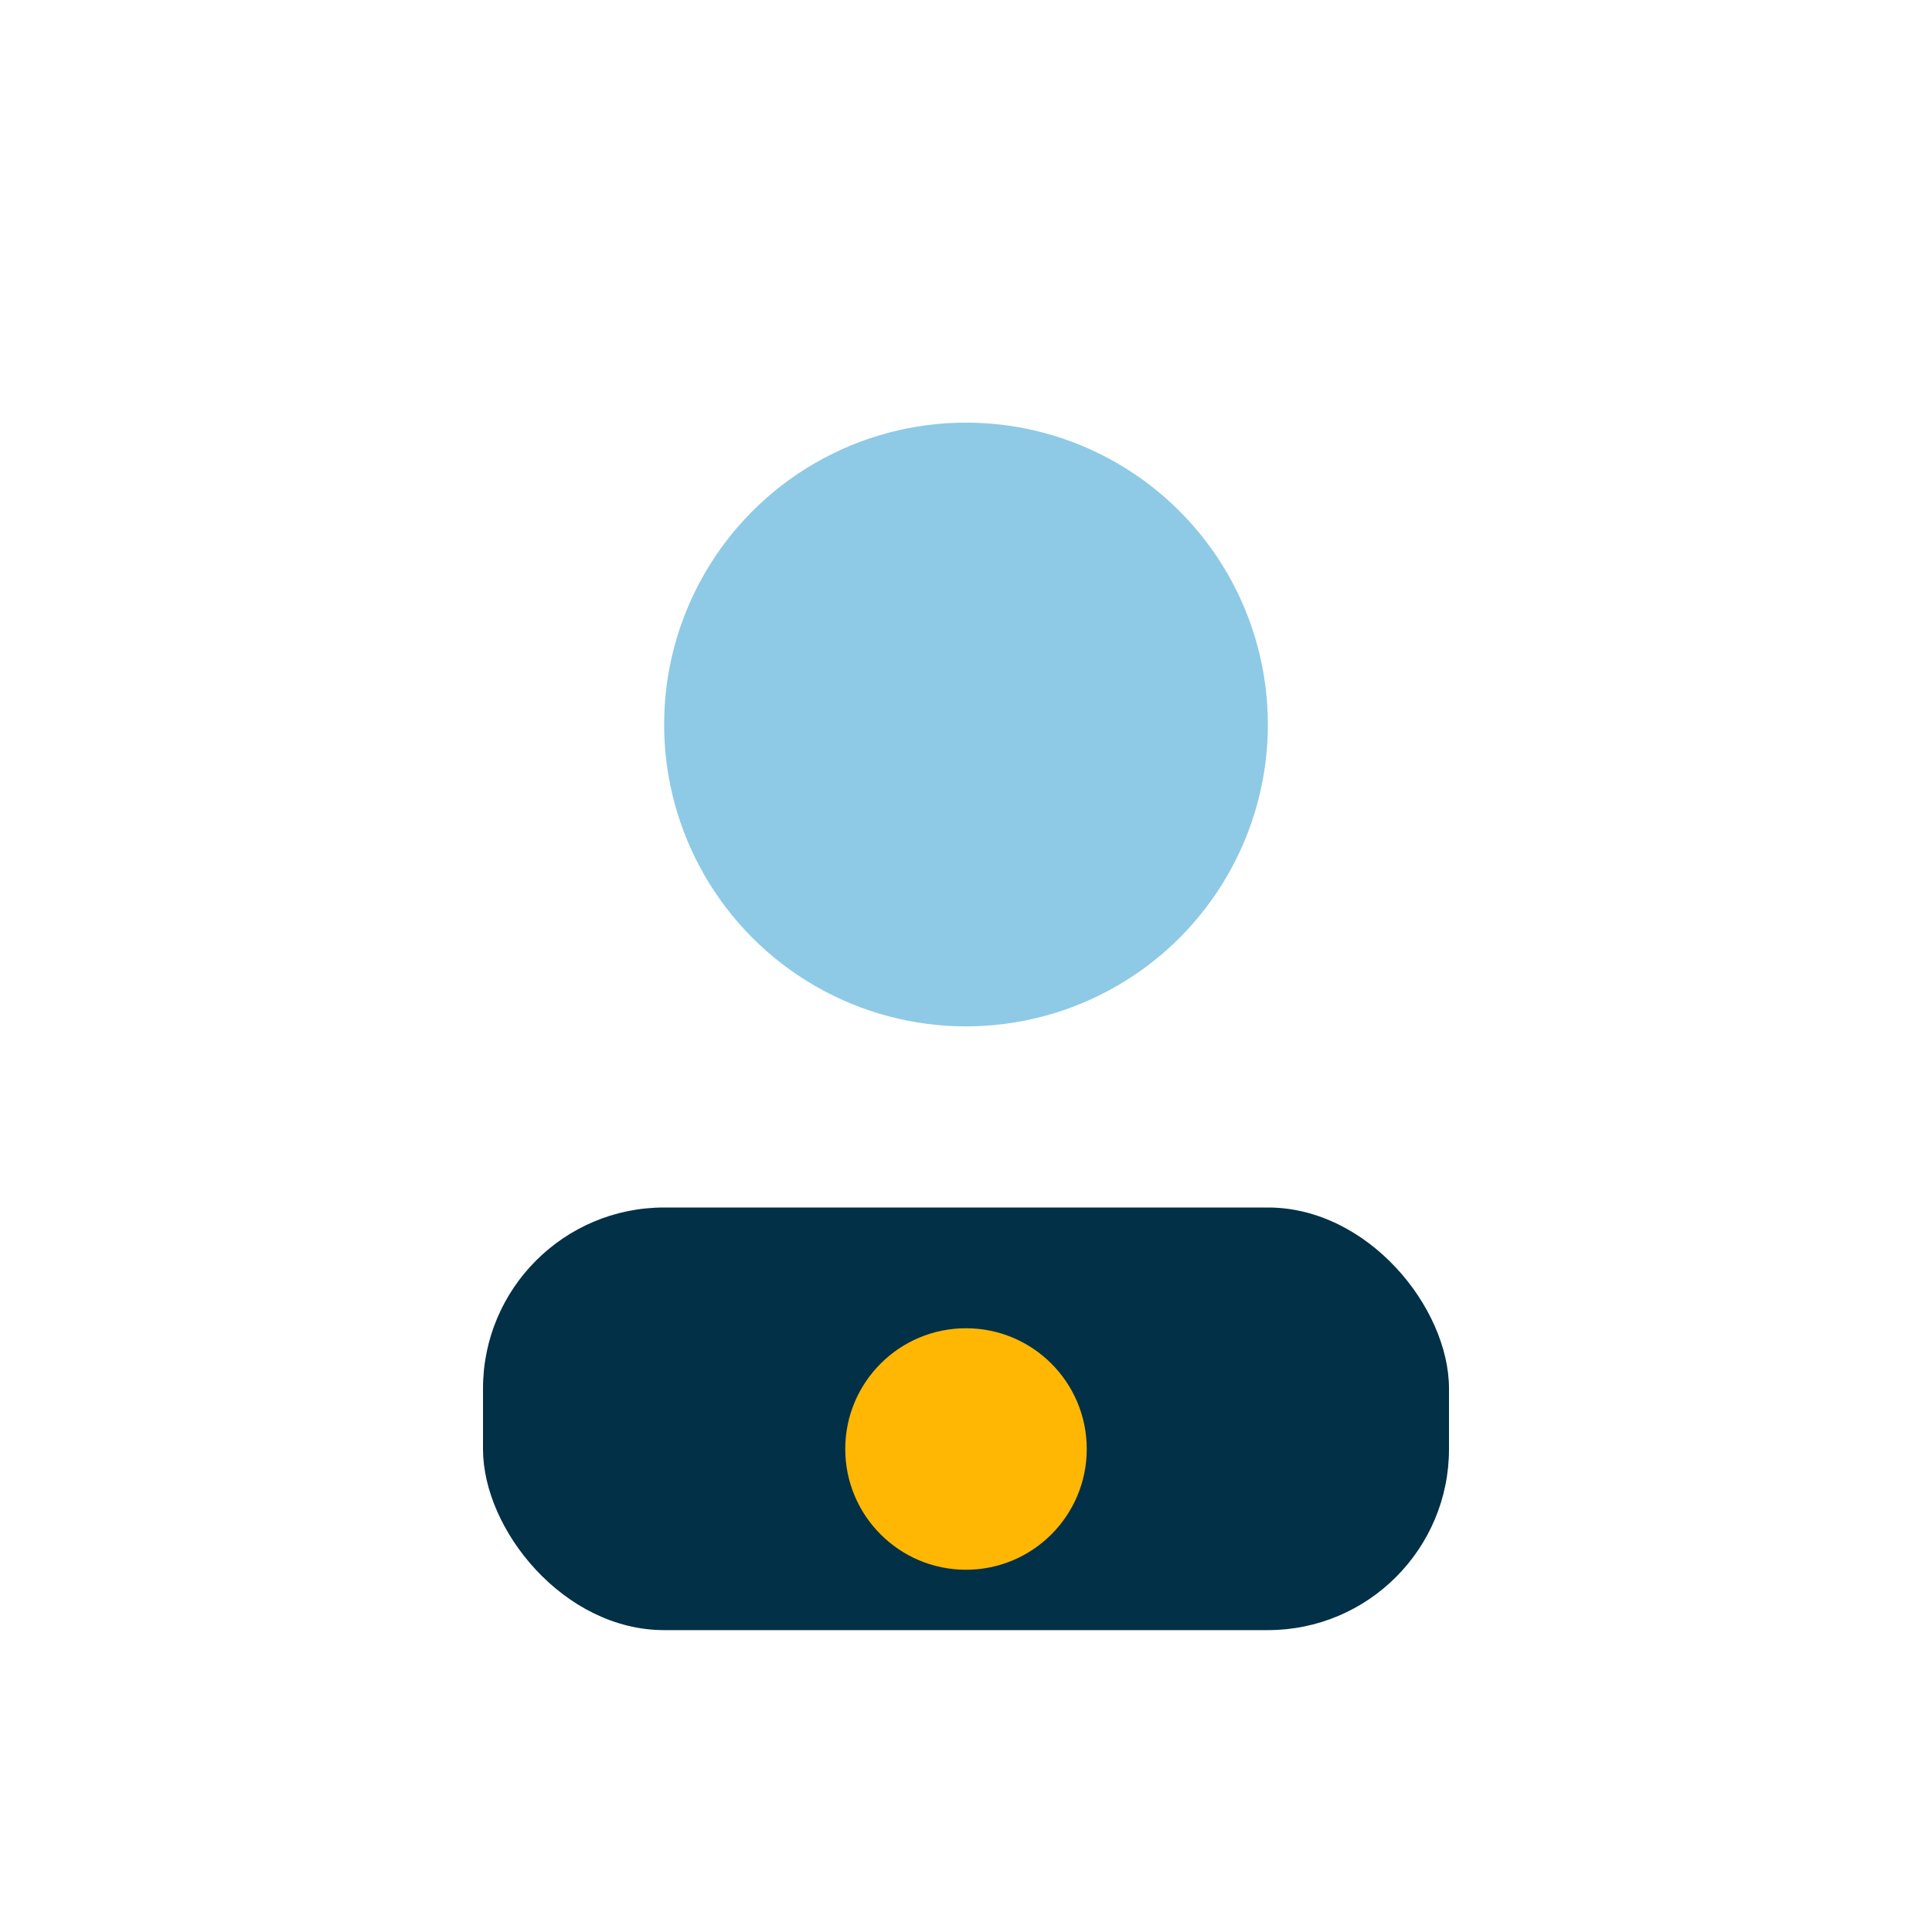 <?xml version="1.0" encoding="UTF-8"?>
<svg xmlns="http://www.w3.org/2000/svg" width="32" height="32" viewBox="0 0 32 32"><circle cx="16" cy="12" r="5" fill="#8ECAE6"/><rect x="8" y="20" width="16" height="7" rx="3" fill="#023047"/><circle cx="16" cy="24" r="2" fill="#FFB703"/></svg>